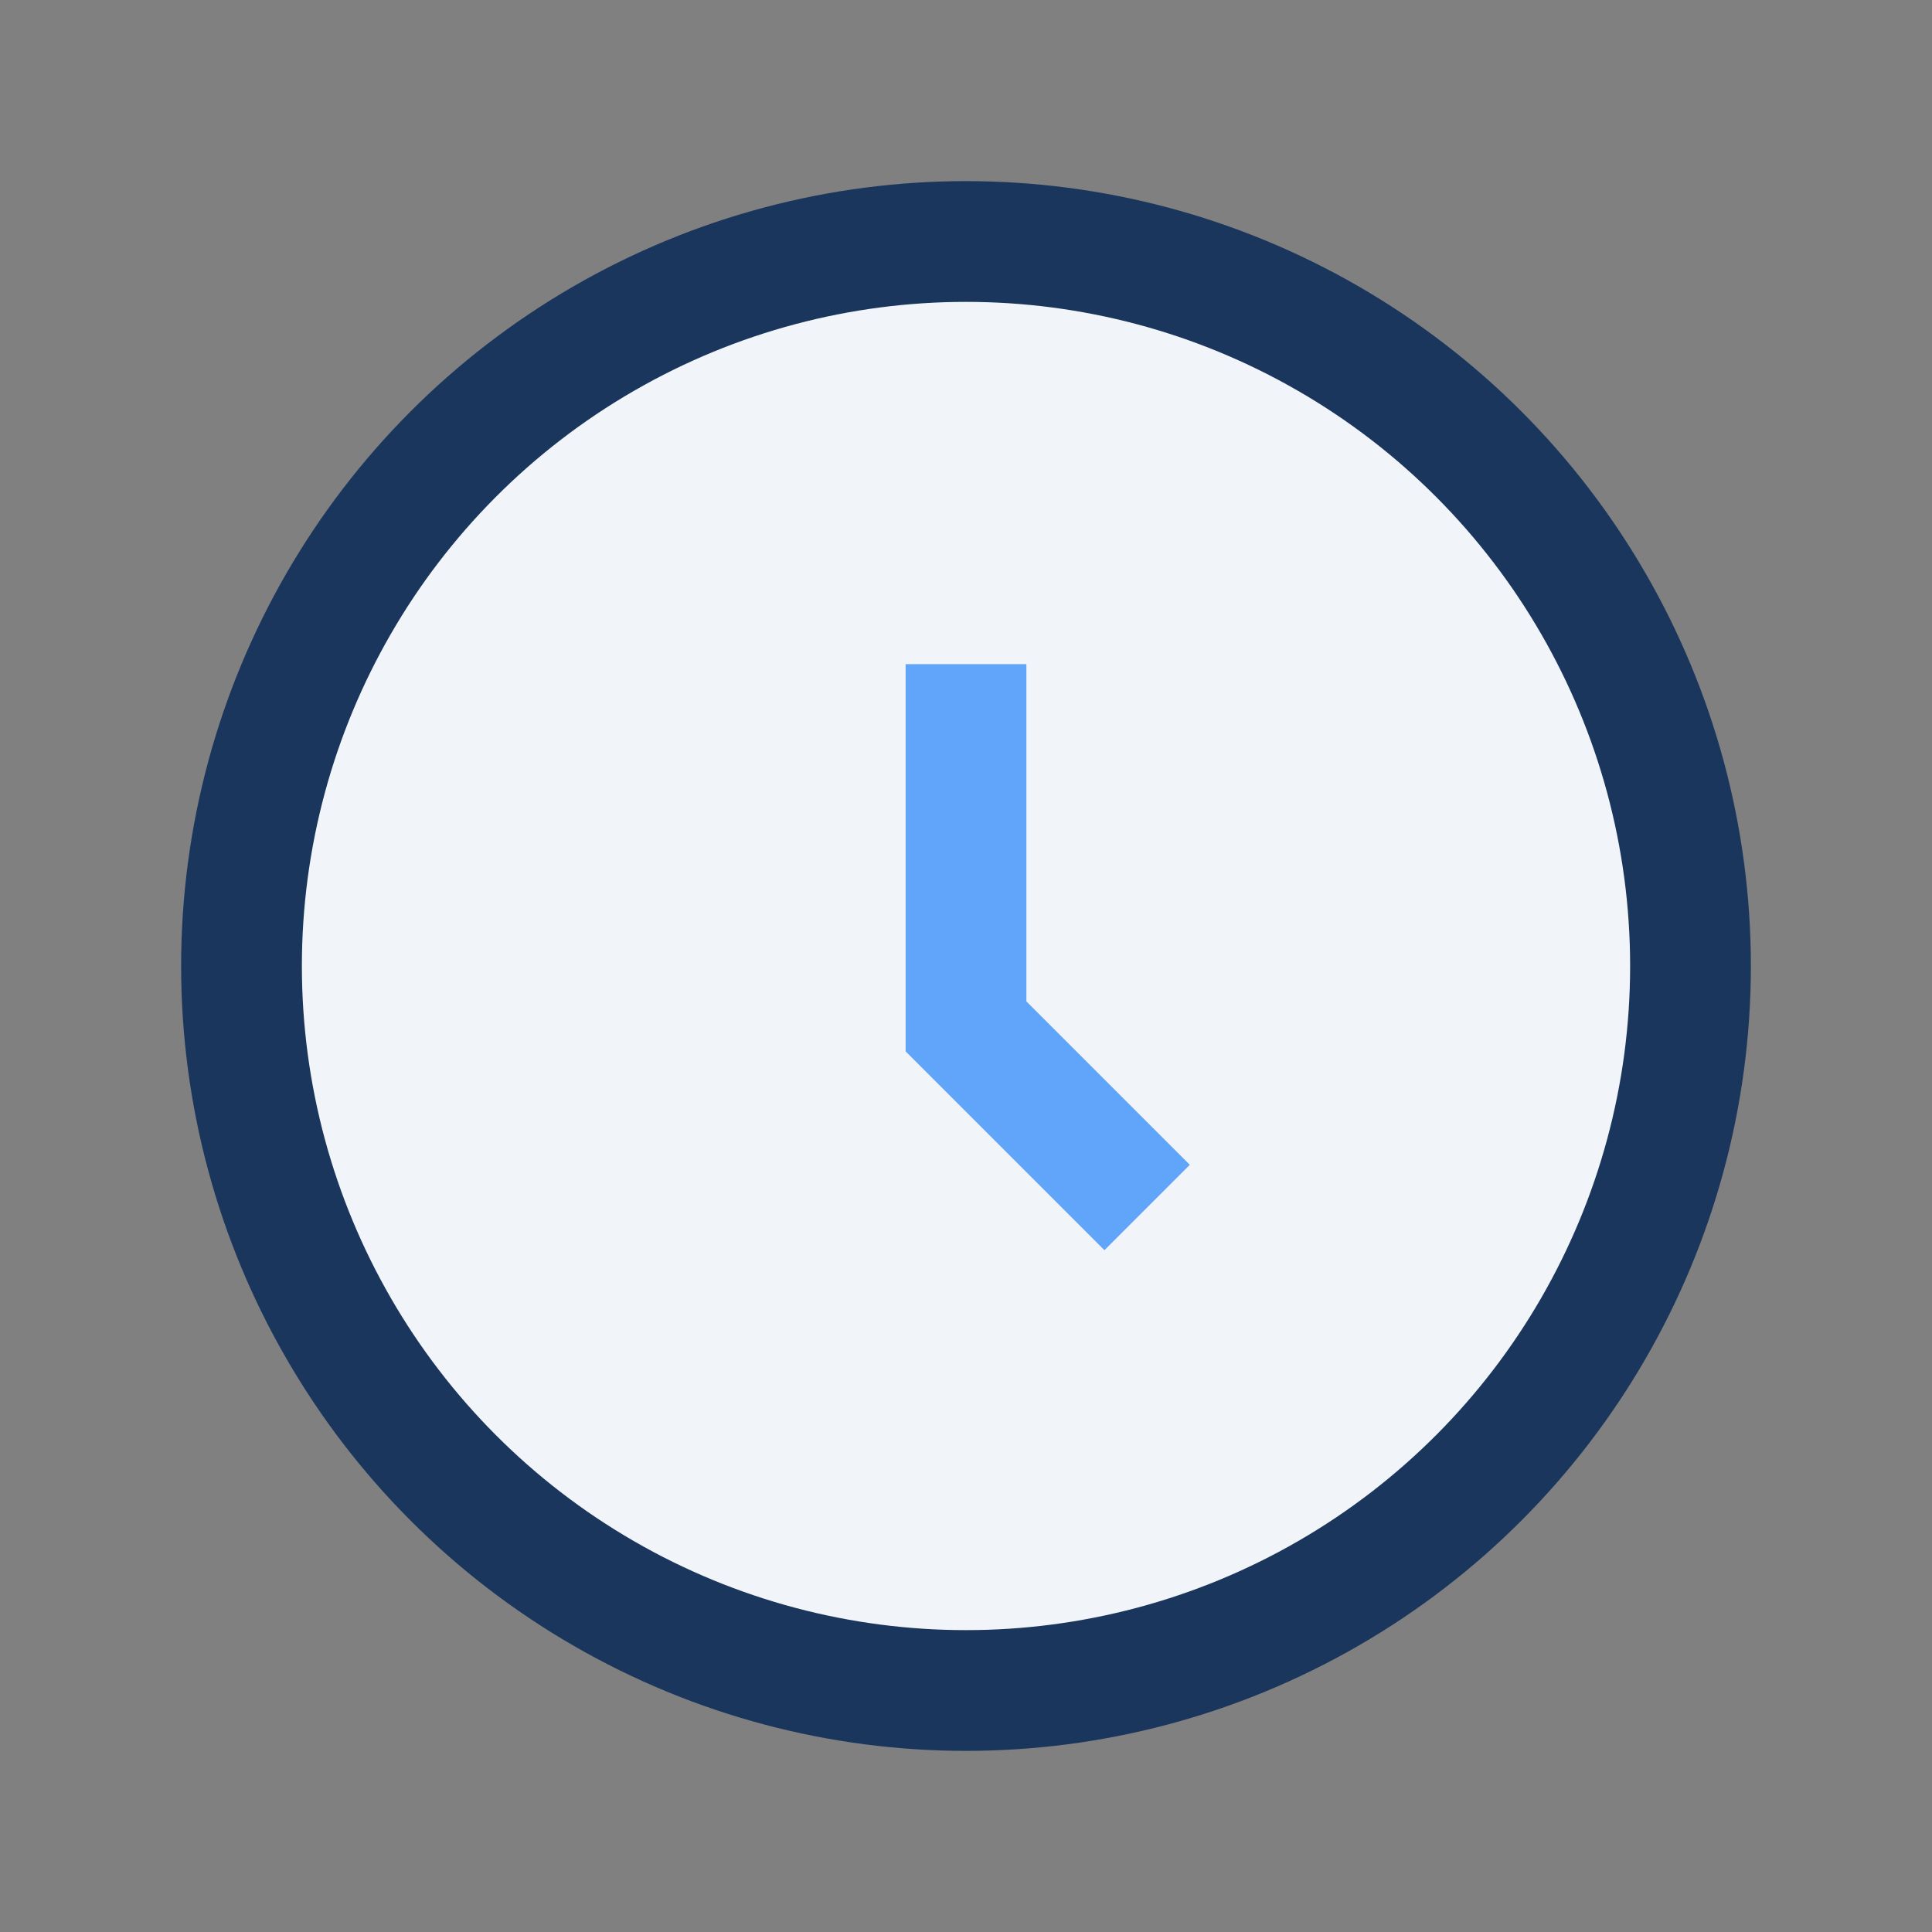 <?xml version="1.0" encoding="UTF-8"?>
<svg xmlns="http://www.w3.org/2000/svg" width="32" height="32" viewBox="0 0 32 32"><rect x="0" y="0" width="32" height="32" fill="#808080" stroke="none"/><circle cx="16" cy="16" r="12" fill="#F1F5F9" stroke="#1A365D" stroke-width="2"/><path d="M16 11v6l3 3" stroke="#60A5FA" stroke-width="2" fill="none"/></svg>